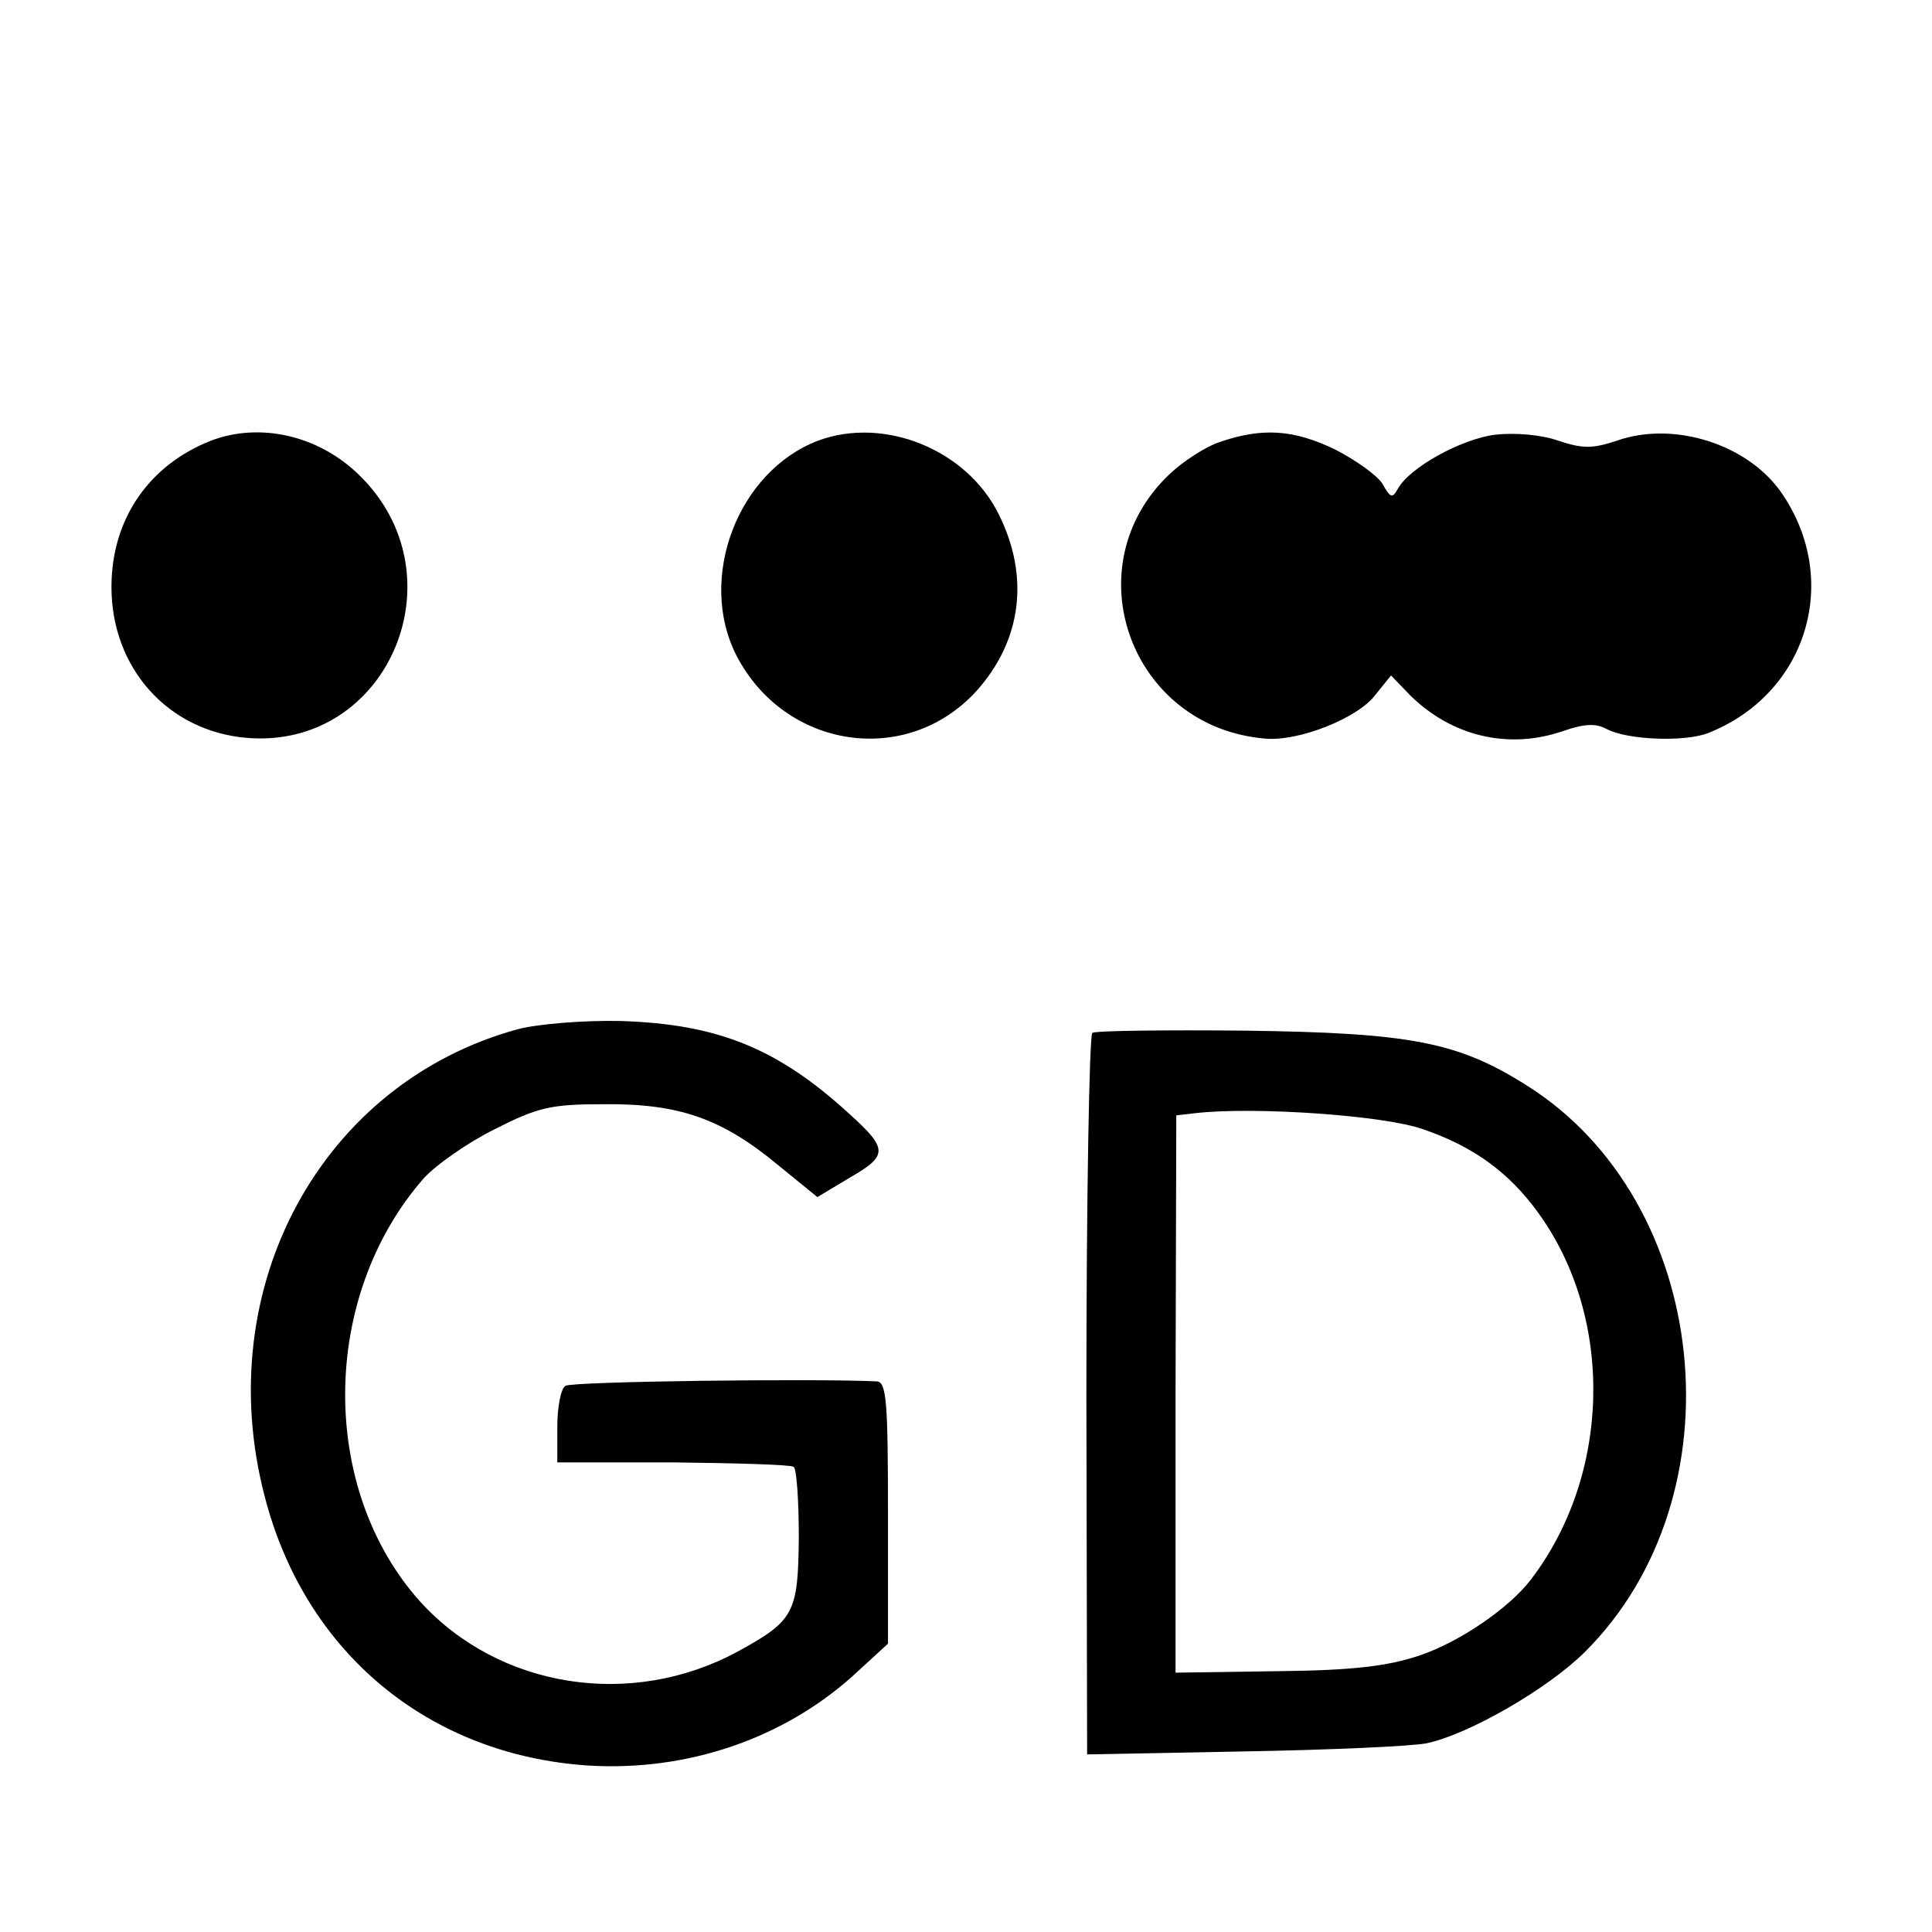 <?xml version="1.0" standalone="no"?>
<!DOCTYPE svg PUBLIC "-//W3C//DTD SVG 20010904//EN"
 "http://www.w3.org/TR/2001/REC-SVG-20010904/DTD/svg10.dtd">
<svg version="1.0" xmlns="http://www.w3.org/2000/svg"
 width="260pt" height="260pt" viewBox="0 0 260 260"
 preserveAspectRatio="xMidYMid meet">
<g transform="translate(0,260) scale(0.1,-0.1)"
fill="#000000" stroke="none">
<path d="M284 2007 c-84 -33 -134 -106 -134 -197 0 -109 76 -194 182 -203 191
-16 291 220 150 355 -54 52 -132 70 -198 45z"/>
<path d="M1101 2007 c-108 -41 -163 -185 -110 -289 65 -126 229 -151 323 -48
61 68 72 154 30 238 -43 87 -154 132 -243 99z"/>
<path d="M1641 2005 c-18 -6 -48 -25 -67 -43 -131 -124 -53 -341 129 -356 44
-4 124 27 148 59 l21 26 26 -27 c56 -55 132 -73 205 -48 29 10 44 11 59 3 28
-15 107 -18 138 -5 132 53 178 205 98 322 -45 66 -145 98 -222 71 -33 -11 -46
-11 -79 0 -23 8 -58 11 -85 8 -46 -6 -115 -44 -131 -73 -7 -13 -10 -12 -20 6
-6 11 -35 32 -64 47 -56 27 -98 30 -156 10z"/>
<path d="M697 1215 c-264 -72 -414 -347 -341 -628 54 -211 221 -349 436 -363
133 -8 261 36 355 120 l48 44 0 176 c0 150 -2 176 -15 177 -82 4 -411 0 -419
-6 -6 -3 -11 -28 -11 -55 l0 -48 155 0 c85 -1 159 -3 163 -6 4 -2 7 -45 7 -95
-1 -102 -6 -112 -83 -154 -143 -77 -320 -49 -426 67 -137 152 -135 411 4 570
16 18 59 48 95 66 59 30 76 34 148 34 100 1 158 -19 233 -81 l54 -44 45 27
c50 29 50 38 -2 85 -96 88 -177 121 -308 125 -51 1 -111 -4 -138 -11z"/>
<path d="M1470 1210 c-4 -3 -8 -222 -8 -488 l1 -483 211 4 c116 2 227 7 246
11 57 12 164 74 213 123 211 210 170 606 -78 762 -93 59 -157 71 -379 74 -109
1 -201 0 -206 -3z m446 -130 c67 -23 115 -58 154 -112 103 -142 98 -353 -10
-494 -29 -38 -96 -84 -150 -102 -42 -14 -88 -20 -191 -21 l-137 -2 0 375 1
375 26 3 c79 9 255 -3 307 -22z"/>
</g>
</svg>
